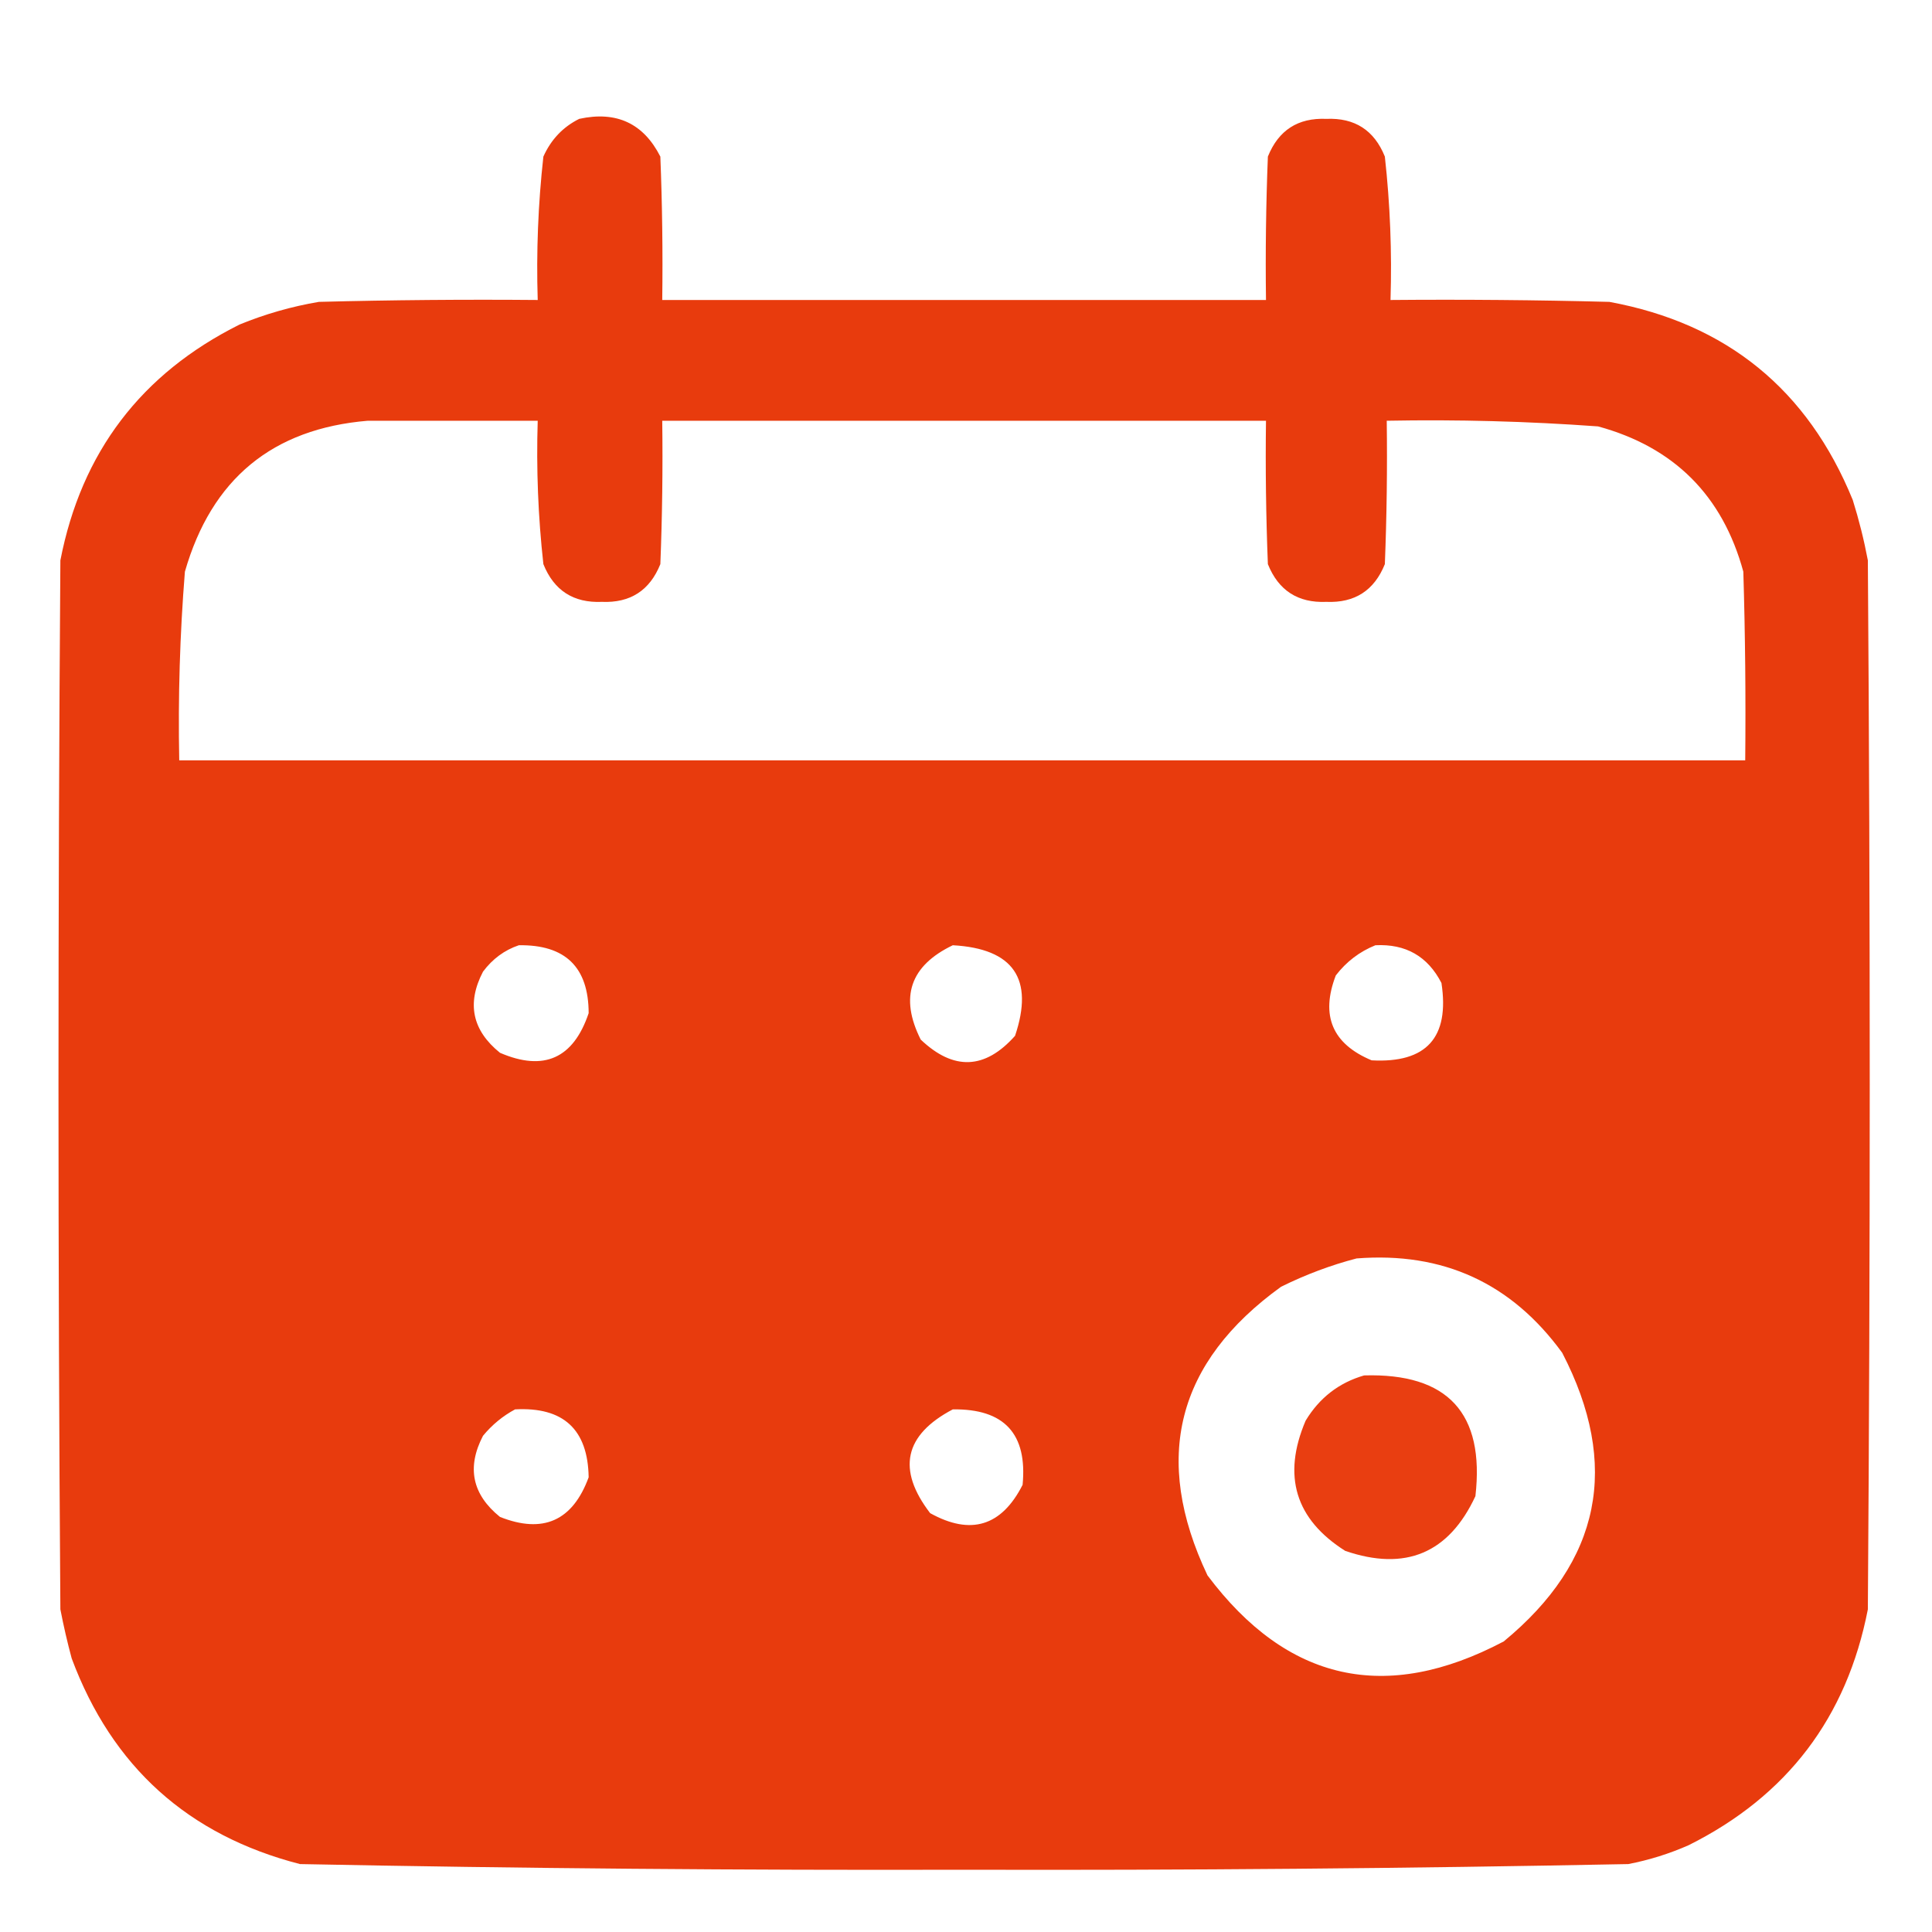 <?xml version="1.0" encoding="UTF-8"?>
<!DOCTYPE svg PUBLIC "-//W3C//DTD SVG 1.1//EN" "http://www.w3.org/Graphics/SVG/1.1/DTD/svg11.dtd">
<svg xmlns="http://www.w3.org/2000/svg" version="1.1" width="512px" height="512px" style="shape-rendering:geometricPrecision; text-rendering:geometricPrecision; image-rendering:optimizeQuality; fill-rule:evenodd; clip-rule:evenodd" xmlns:xlink="http://www.w3.org/1999/xlink">
<g><path style="opacity:0.995" fill="#e83b0d" d="M 153.5,31.5 C 163.36,29.35 170.527,32.683 175,41.5C 175.5,54.162 175.667,66.829 175.5,79.5C 228.833,79.5 282.167,79.5 335.5,79.5C 335.333,66.829 335.5,54.162 336,41.5C 338.807,34.513 343.973,31.18 351.5,31.5C 359.027,31.18 364.193,34.513 367,41.5C 368.398,54.114 368.898,66.781 368.5,79.5C 387.836,79.333 407.17,79.5 426.5,80C 457.562,85.727 479.062,103.227 491,132.5C 492.647,137.754 493.98,143.087 495,148.5C 495.667,241.167 495.667,333.833 495,426.5C 489.43,455.141 473.597,475.975 447.5,489C 442.36,491.269 437.027,492.935 431.5,494C 372.869,495.157 314.202,495.657 255.5,495.5C 196.798,495.657 138.131,495.157 79.5,494C 49.871,486.373 29.705,468.206 19,439.5C 17.842,435.203 16.842,430.869 16,426.5C 15.333,333.833 15.333,241.167 16,148.5C 21.57,119.859 37.403,99.025 63.5,86C 70.269,83.224 77.269,81.224 84.5,80C 103.83,79.5 123.164,79.333 142.5,79.5C 142.102,66.781 142.602,54.114 144,41.5C 146.022,36.98 149.189,33.647 153.5,31.5 Z M 97.5,111.5 C 112.5,111.5 127.5,111.5 142.5,111.5C 142.102,124.219 142.602,136.886 144,149.5C 146.807,156.487 151.973,159.82 159.5,159.5C 167.027,159.82 172.193,156.487 175,149.5C 175.5,136.838 175.667,124.171 175.5,111.5C 228.833,111.5 282.167,111.5 335.5,111.5C 335.333,124.171 335.5,136.838 336,149.5C 338.807,156.487 343.973,159.82 351.5,159.5C 359.027,159.82 364.193,156.487 367,149.5C 367.5,136.838 367.667,124.171 367.5,111.5C 386.196,111.146 404.862,111.646 423.5,113C 443.667,118.5 456.5,131.333 462,151.5C 462.5,168.163 462.667,184.83 462.5,201.5C 324.167,201.5 185.833,201.5 47.5,201.5C 47.167,184.803 47.667,168.137 49,151.5C 56.061,126.925 72.227,113.592 97.5,111.5 Z M 137.5,250.5 C 149.814,250.315 155.98,256.315 156,268.5C 151.954,280.514 144.121,284.014 132.5,279C 125.136,273.054 123.636,265.888 128,257.5C 130.529,254.115 133.696,251.782 137.5,250.5 Z M 252.5,250.5 C 268.581,251.395 274.081,259.395 269,274.5C 261.044,283.451 252.711,283.784 244,275.5C 238.354,264.271 241.187,255.938 252.5,250.5 Z M 364.5,250.5 C 372.521,250.092 378.354,253.425 382,260.5C 384.199,274.954 378.032,281.787 363.5,281C 353.075,276.643 349.908,269.143 354,258.5C 356.806,254.853 360.306,252.186 364.5,250.5 Z M 359.5,333.5 C 382.394,331.699 400.56,340.032 414,358.5C 429.444,388.283 424.277,413.783 398.5,435C 367.275,451.484 341.109,445.651 320,417.5C 305.289,386.509 311.789,361.009 339.5,341C 346.021,337.775 352.688,335.275 359.5,333.5 Z M 136.5,373.5 C 149.298,372.801 155.798,378.801 156,391.5C 151.76,403.036 143.927,406.536 132.5,402C 125.136,396.054 123.636,388.888 128,380.5C 130.416,377.577 133.25,375.243 136.5,373.5 Z M 252.5,373.5 C 266.136,373.302 272.303,379.968 271,393.5C 265.426,404.469 257.259,406.969 246.5,401C 237.631,389.444 239.631,380.277 252.5,373.5 Z"/></g>
<g><path style="opacity:0.979" fill="#e83b0d" d="M 361.5,364.5 C 383.681,363.846 393.514,374.513 391,396.5C 383.954,411.633 372.454,416.467 356.5,411C 343.271,402.624 339.771,391.124 346,376.5C 349.659,370.435 354.826,366.435 361.5,364.5 Z"/></g>
</svg>
